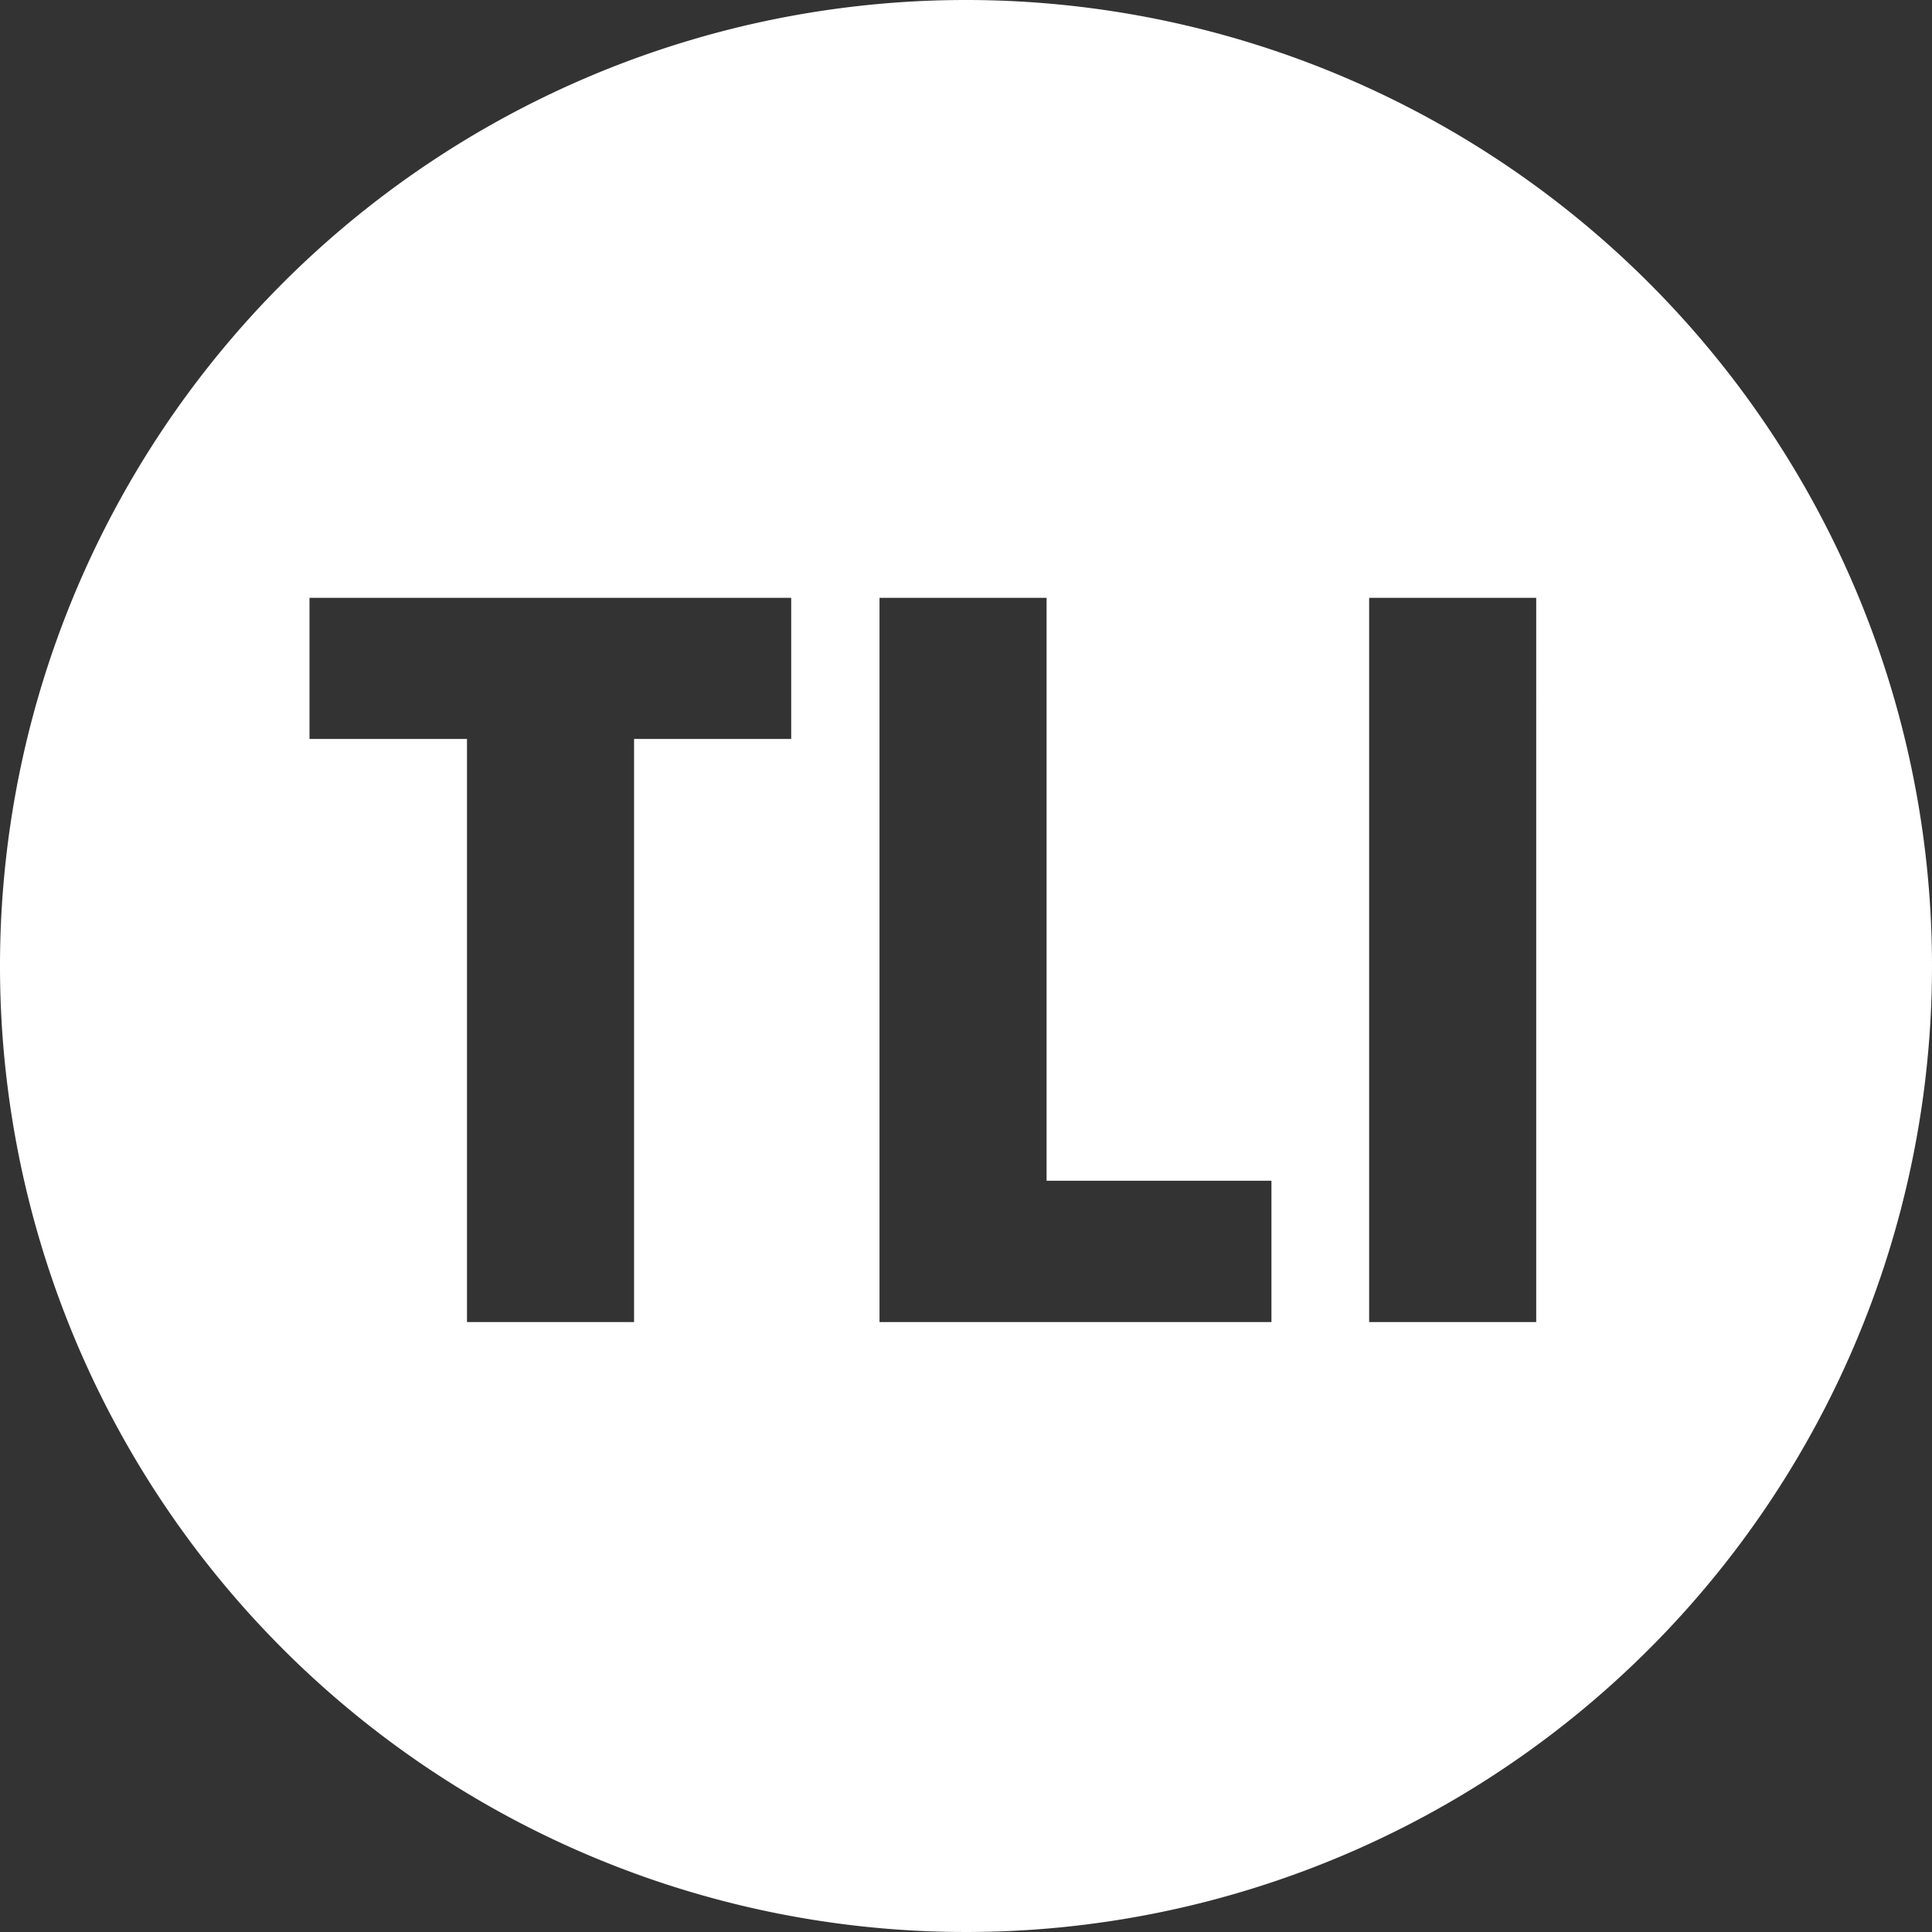 <svg xmlns="http://www.w3.org/2000/svg" viewBox="0 0 105 105"><rect x="0" y="0" width="105" height="105" fill="#333333" stroke="none"/><defs><style>.cls-1{fill:#fff;}</style></defs><g id="Layer_2" data-name="Layer 2"><g id="Layer_1-2" data-name="Layer 1"><path class="cls-1" d="M52.5,0A52.5,52.5,0,1,0,105,52.5,52.51,52.51,0,0,0,52.5,0ZM43,40.16H34.46V71.85H25.38V40.16H16.82V32.49H43ZM69.1,71.85H47.8V32.49h9.08V64.17H69.1Zm14.39,0H74.41V32.49h9.08Z"/></g></g></svg>